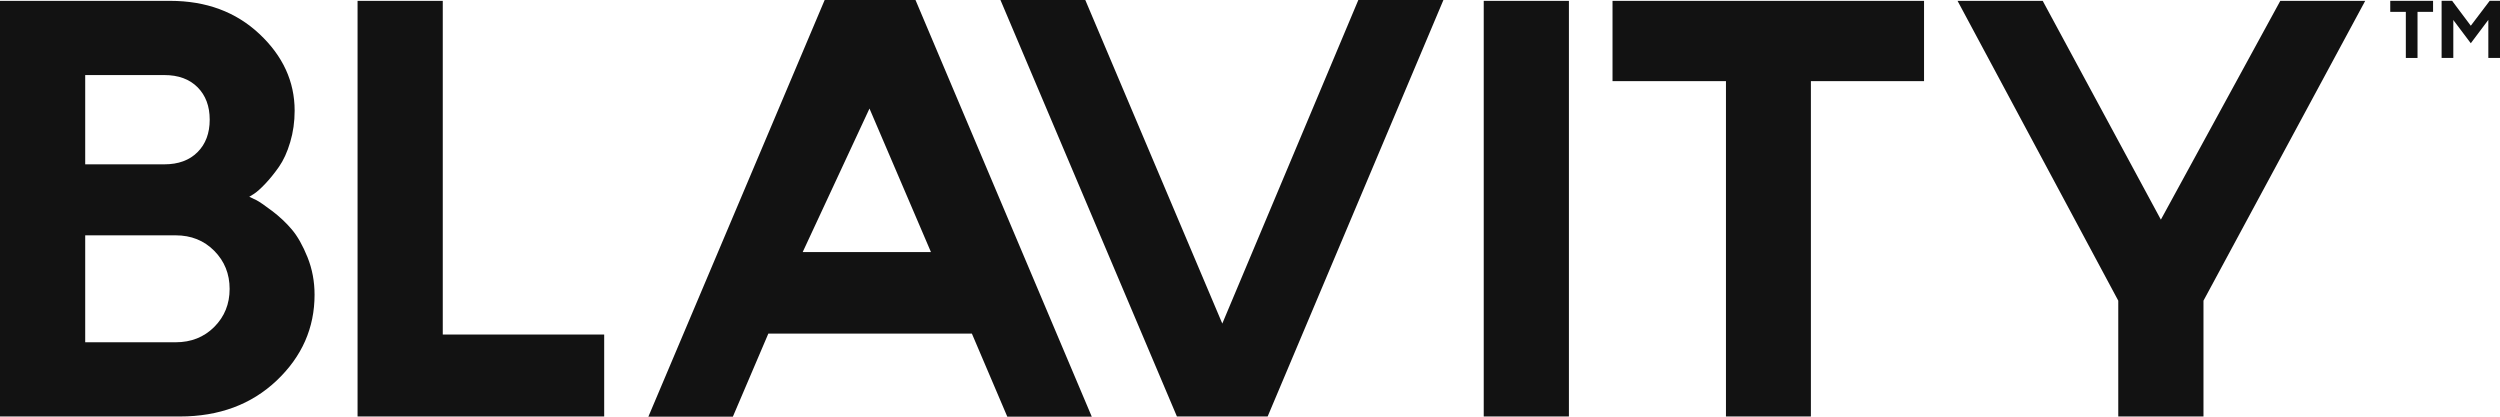 <svg xmlns="http://www.w3.org/2000/svg" width="120" height="20" viewBox="0 0 120 20" fill="none"><path d="M109.454 0.041L103.722 10.543L98.05 0.041H93.962L101.677 14.432V19.991H105.767V14.432L113.53 0.041H109.454Z" fill="#121212"></path><path d="M77.401 0.041V3.895H82.846V19.991H86.923V3.895H92.354V0.041H77.401Z" fill="#121212"></path><path d="M10.285 15.692C9.794 16.183 9.176 16.429 8.432 16.429H4.09V11.296H8.432C9.176 11.296 9.794 11.544 10.285 12.04C10.776 12.536 11.022 13.146 11.022 13.869C11.022 14.592 10.776 15.2 10.285 15.692ZM4.09 3.603H7.888C8.561 3.603 9.092 3.797 9.482 4.187C9.871 4.577 10.066 5.096 10.066 5.745C10.066 6.394 9.871 6.914 9.482 7.303C9.092 7.693 8.561 7.888 7.888 7.888H4.09V3.603ZM14.01 11.018C13.736 10.693 13.417 10.394 13.054 10.12C12.691 9.847 12.441 9.675 12.303 9.605C12.166 9.536 12.053 9.483 11.965 9.445L12.19 9.306C12.332 9.214 12.511 9.054 12.728 8.826C12.945 8.599 13.164 8.328 13.386 8.013C13.607 7.697 13.789 7.301 13.93 6.823C14.072 6.346 14.143 5.843 14.143 5.314C14.143 3.913 13.578 2.685 12.449 1.627C11.321 0.57 9.893 0.041 8.167 0.041H0V19.991H8.632C10.517 19.991 12.066 19.416 13.28 18.266C14.492 17.116 15.099 15.743 15.099 14.148C15.099 13.508 14.986 12.908 14.76 12.346C14.534 11.785 14.284 11.342 14.01 11.018" fill="#121212"></path><path d="M17.163 0.041V19.991H29.001V16.058H21.253V0.041H17.163Z" fill="#121212"></path><path d="M75.308 0.041H71.219V19.991H75.308V0.041Z" fill="#121212"></path><path d="M65.2 0L58.67 15.531L52.094 0H48.022L56.492 19.991H60.847L69.284 0H65.2Z" fill="#121212"></path><path d="M41.735 5.21L44.686 12.1H38.529L41.735 5.21ZM39.584 0L31.122 20H35.178L36.88 16.014H46.651L48.35 20H52.405L43.944 0H39.584Z" fill="#121212"></path><path d="M116.787 0.04V0.569H116.041V2.782H115.48V0.569H114.732V0.04H116.787Z" fill="#121212"></path><path d="M119.504 0.04H120V2.782H119.44V0.954L118.598 2.076L117.759 0.961V2.782H117.197V0.04H117.702L118.598 1.235L119.504 0.04Z" fill="#121212"></path></svg>